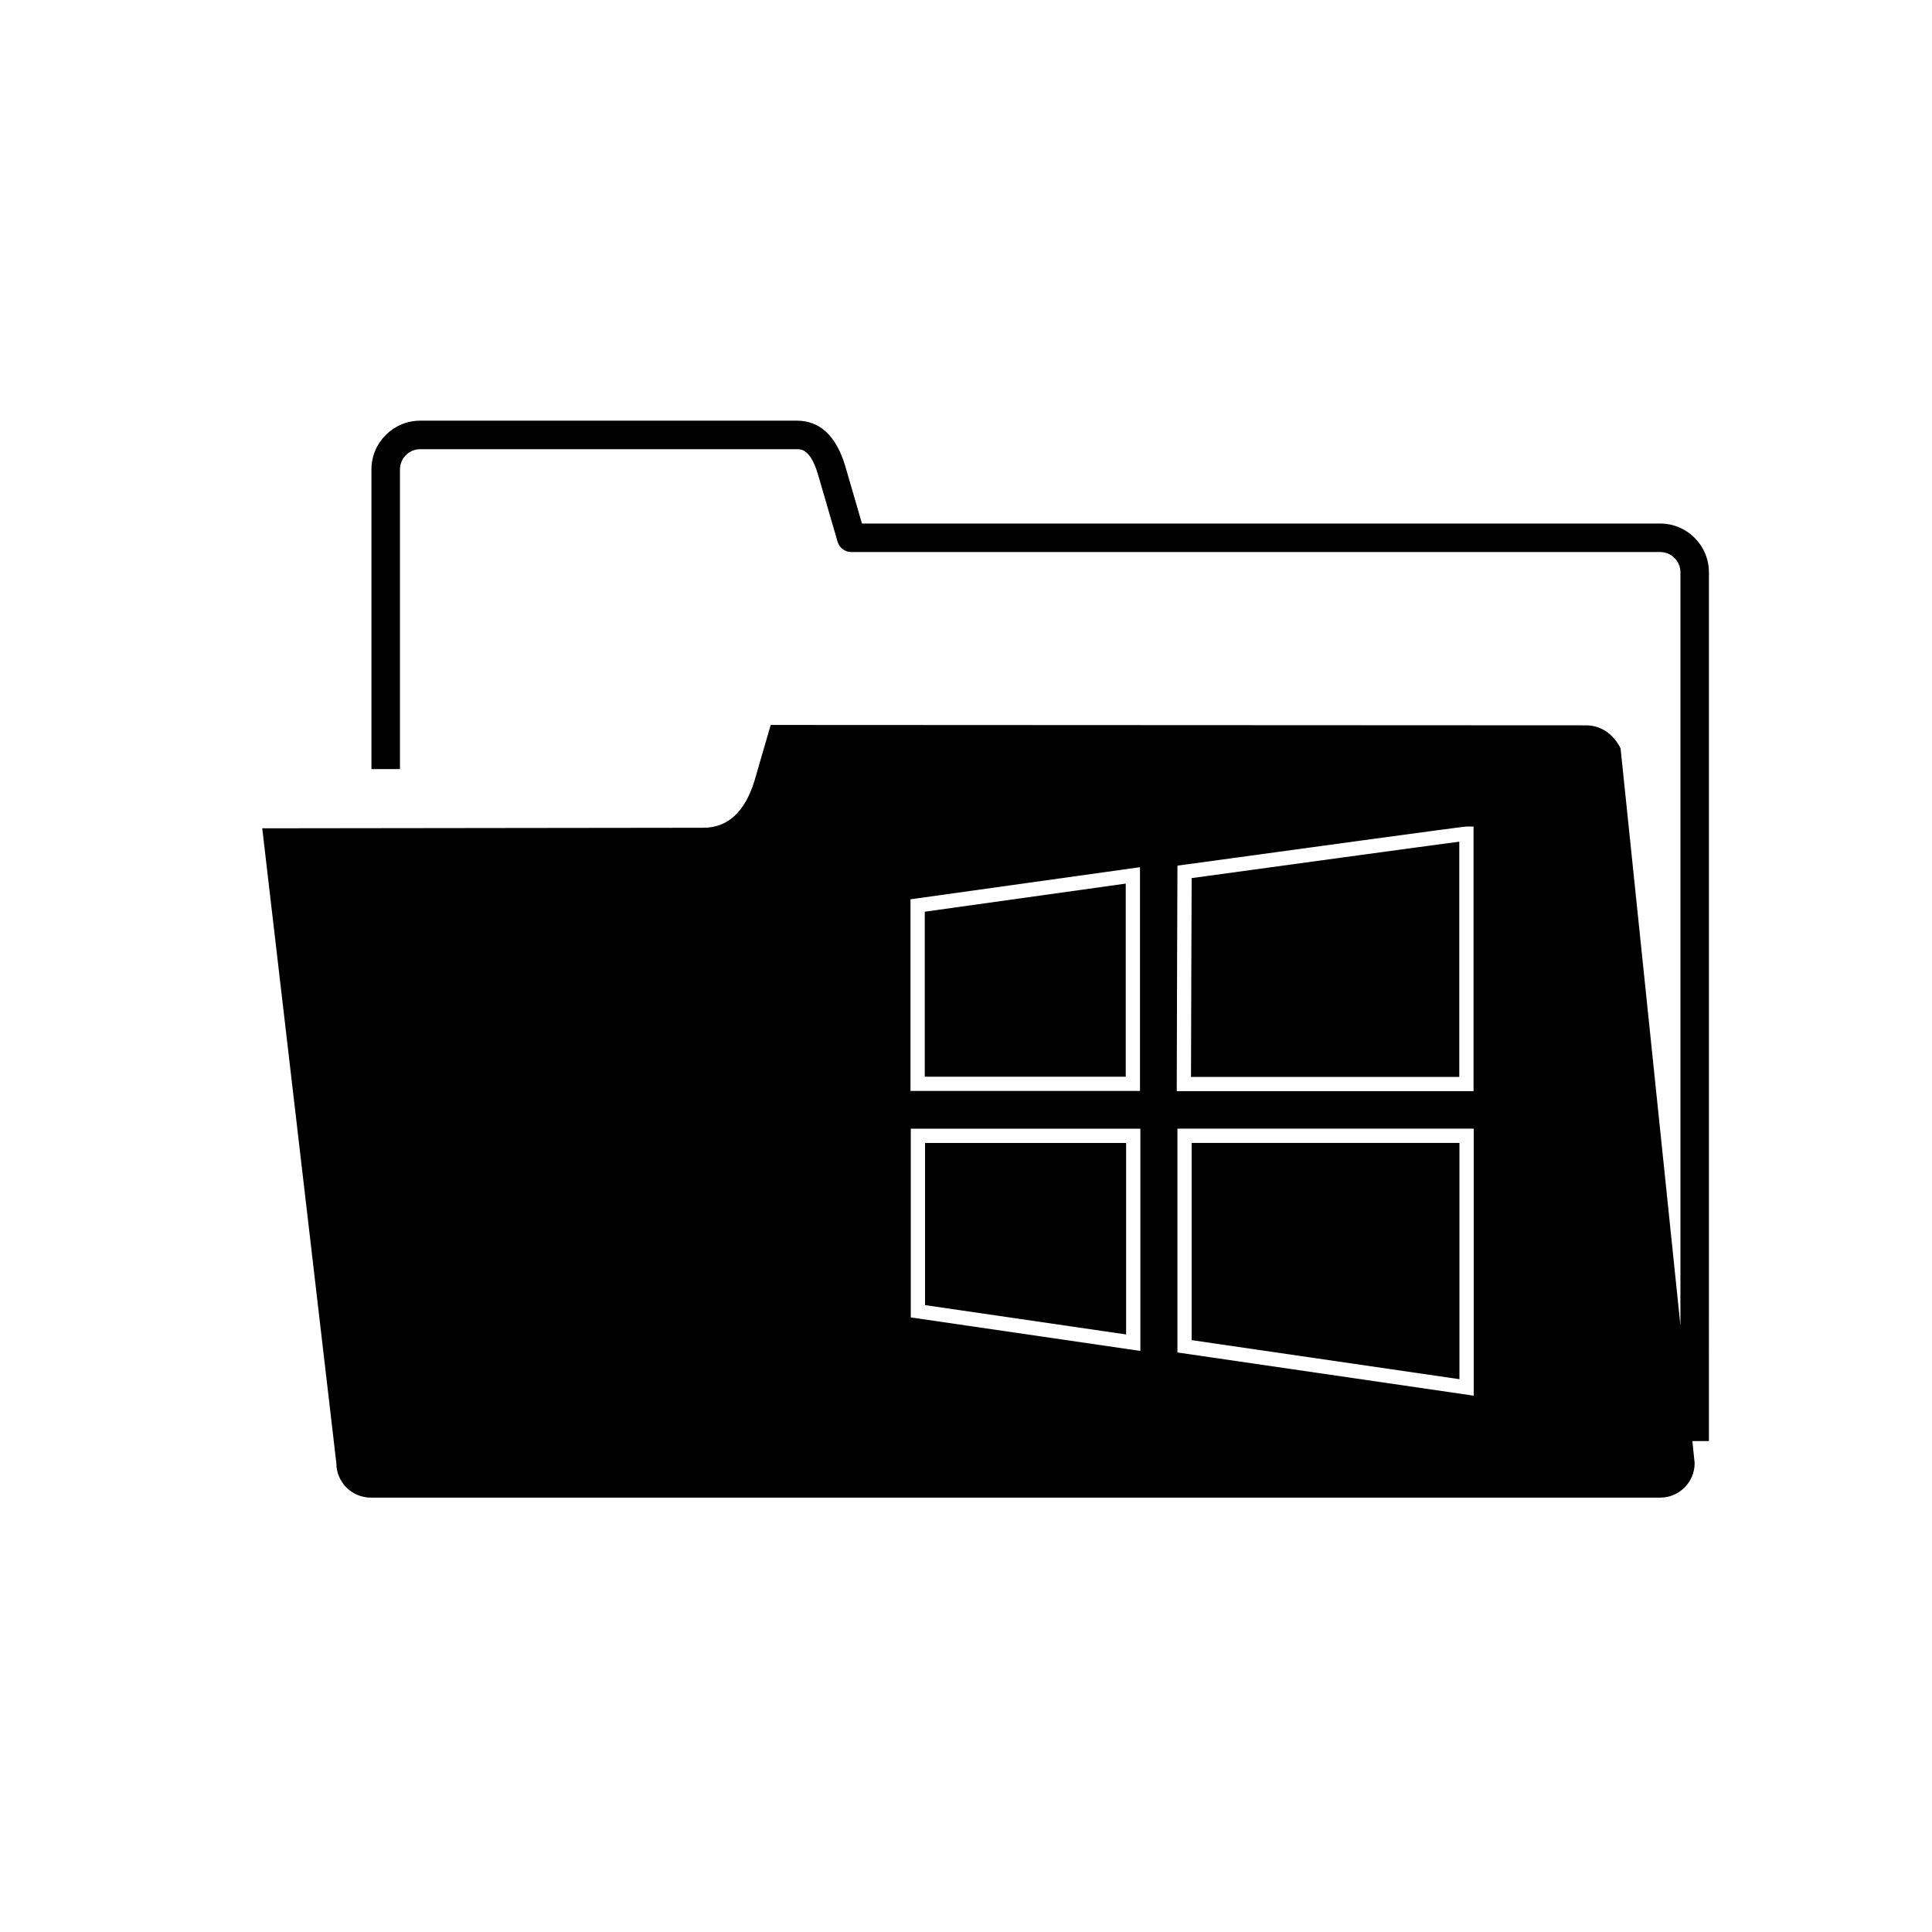 <?xml version="1.0" encoding="UTF-8"?>
<!-- Uploaded to: SVG Repo, www.svgrepo.com, Generator: SVG Repo Mixer Tools -->
<svg fill="#000000" width="800px" height="800px" version="1.1" viewBox="144 144 512 512" xmlns="http://www.w3.org/2000/svg">
 <g>
  <path d="m459.63 429.39h71.094v-62.336c-9.094 1.188-48.18 6.535-70.922 9.652-0.031 7.773-0.156 41.039-0.172 52.684z"/>
  <path d="m389.07 429.34h53.262v-51.176l-53.262 7.449z"/>
  <path d="m442.43 446.9h-53.285v42.969l53.285 7.773z"/>
  <path d="m530.77 446.89h-70.969v52.262l70.969 10.348z"/>
  <path d="m596.88 295.66c0-7.125-5.801-12.918-12.93-12.918h-211.52l-4.492-15.434c-2.398-7.844-6.691-11.828-12.766-11.828h-99.809c-7.129 0-12.93 5.805-12.93 12.93v79.41h7.559v-79.406c0-2.961 2.414-5.371 5.371-5.371h99.809c1.152 0 3.562 0 5.527 6.434l5.273 18.105c0.469 1.613 1.949 2.715 3.629 2.715h214.36c2.961 0 5.371 2.414 5.371 5.359v199.63l-15.863-152.96c-0.527-1.102-1.309-2.273-2.324-3.254-1.328-1.34-3.523-2.805-6.781-2.852l-216.12-0.102-4.301 14.809c-2.559 8.289-7.106 12.438-13.547 12.438l-116.9 0.145 19.637 168.23c0 5.066 4.102 9.148 9.148 9.148h341.67c5.047 0 9.148-4.086 9.148-9.148l-0.605-5.844h4.383l0.004-230.23zm-211.59 86.66 60.82-8.504v59.297h-60.82zm60.918 119.69-60.84-8.879v-50.02h60.84zm9.645-70.73c0-10.539 0.176-56.227 0.176-56.227l0.004-1.641 1.629-0.227c27.609-3.789 74.07-10.148 74.953-10.148h1.891v70.129h-78.652zm78.699 82.59-78.523-11.453v-59.309h78.523z"/>
 </g>
</svg>